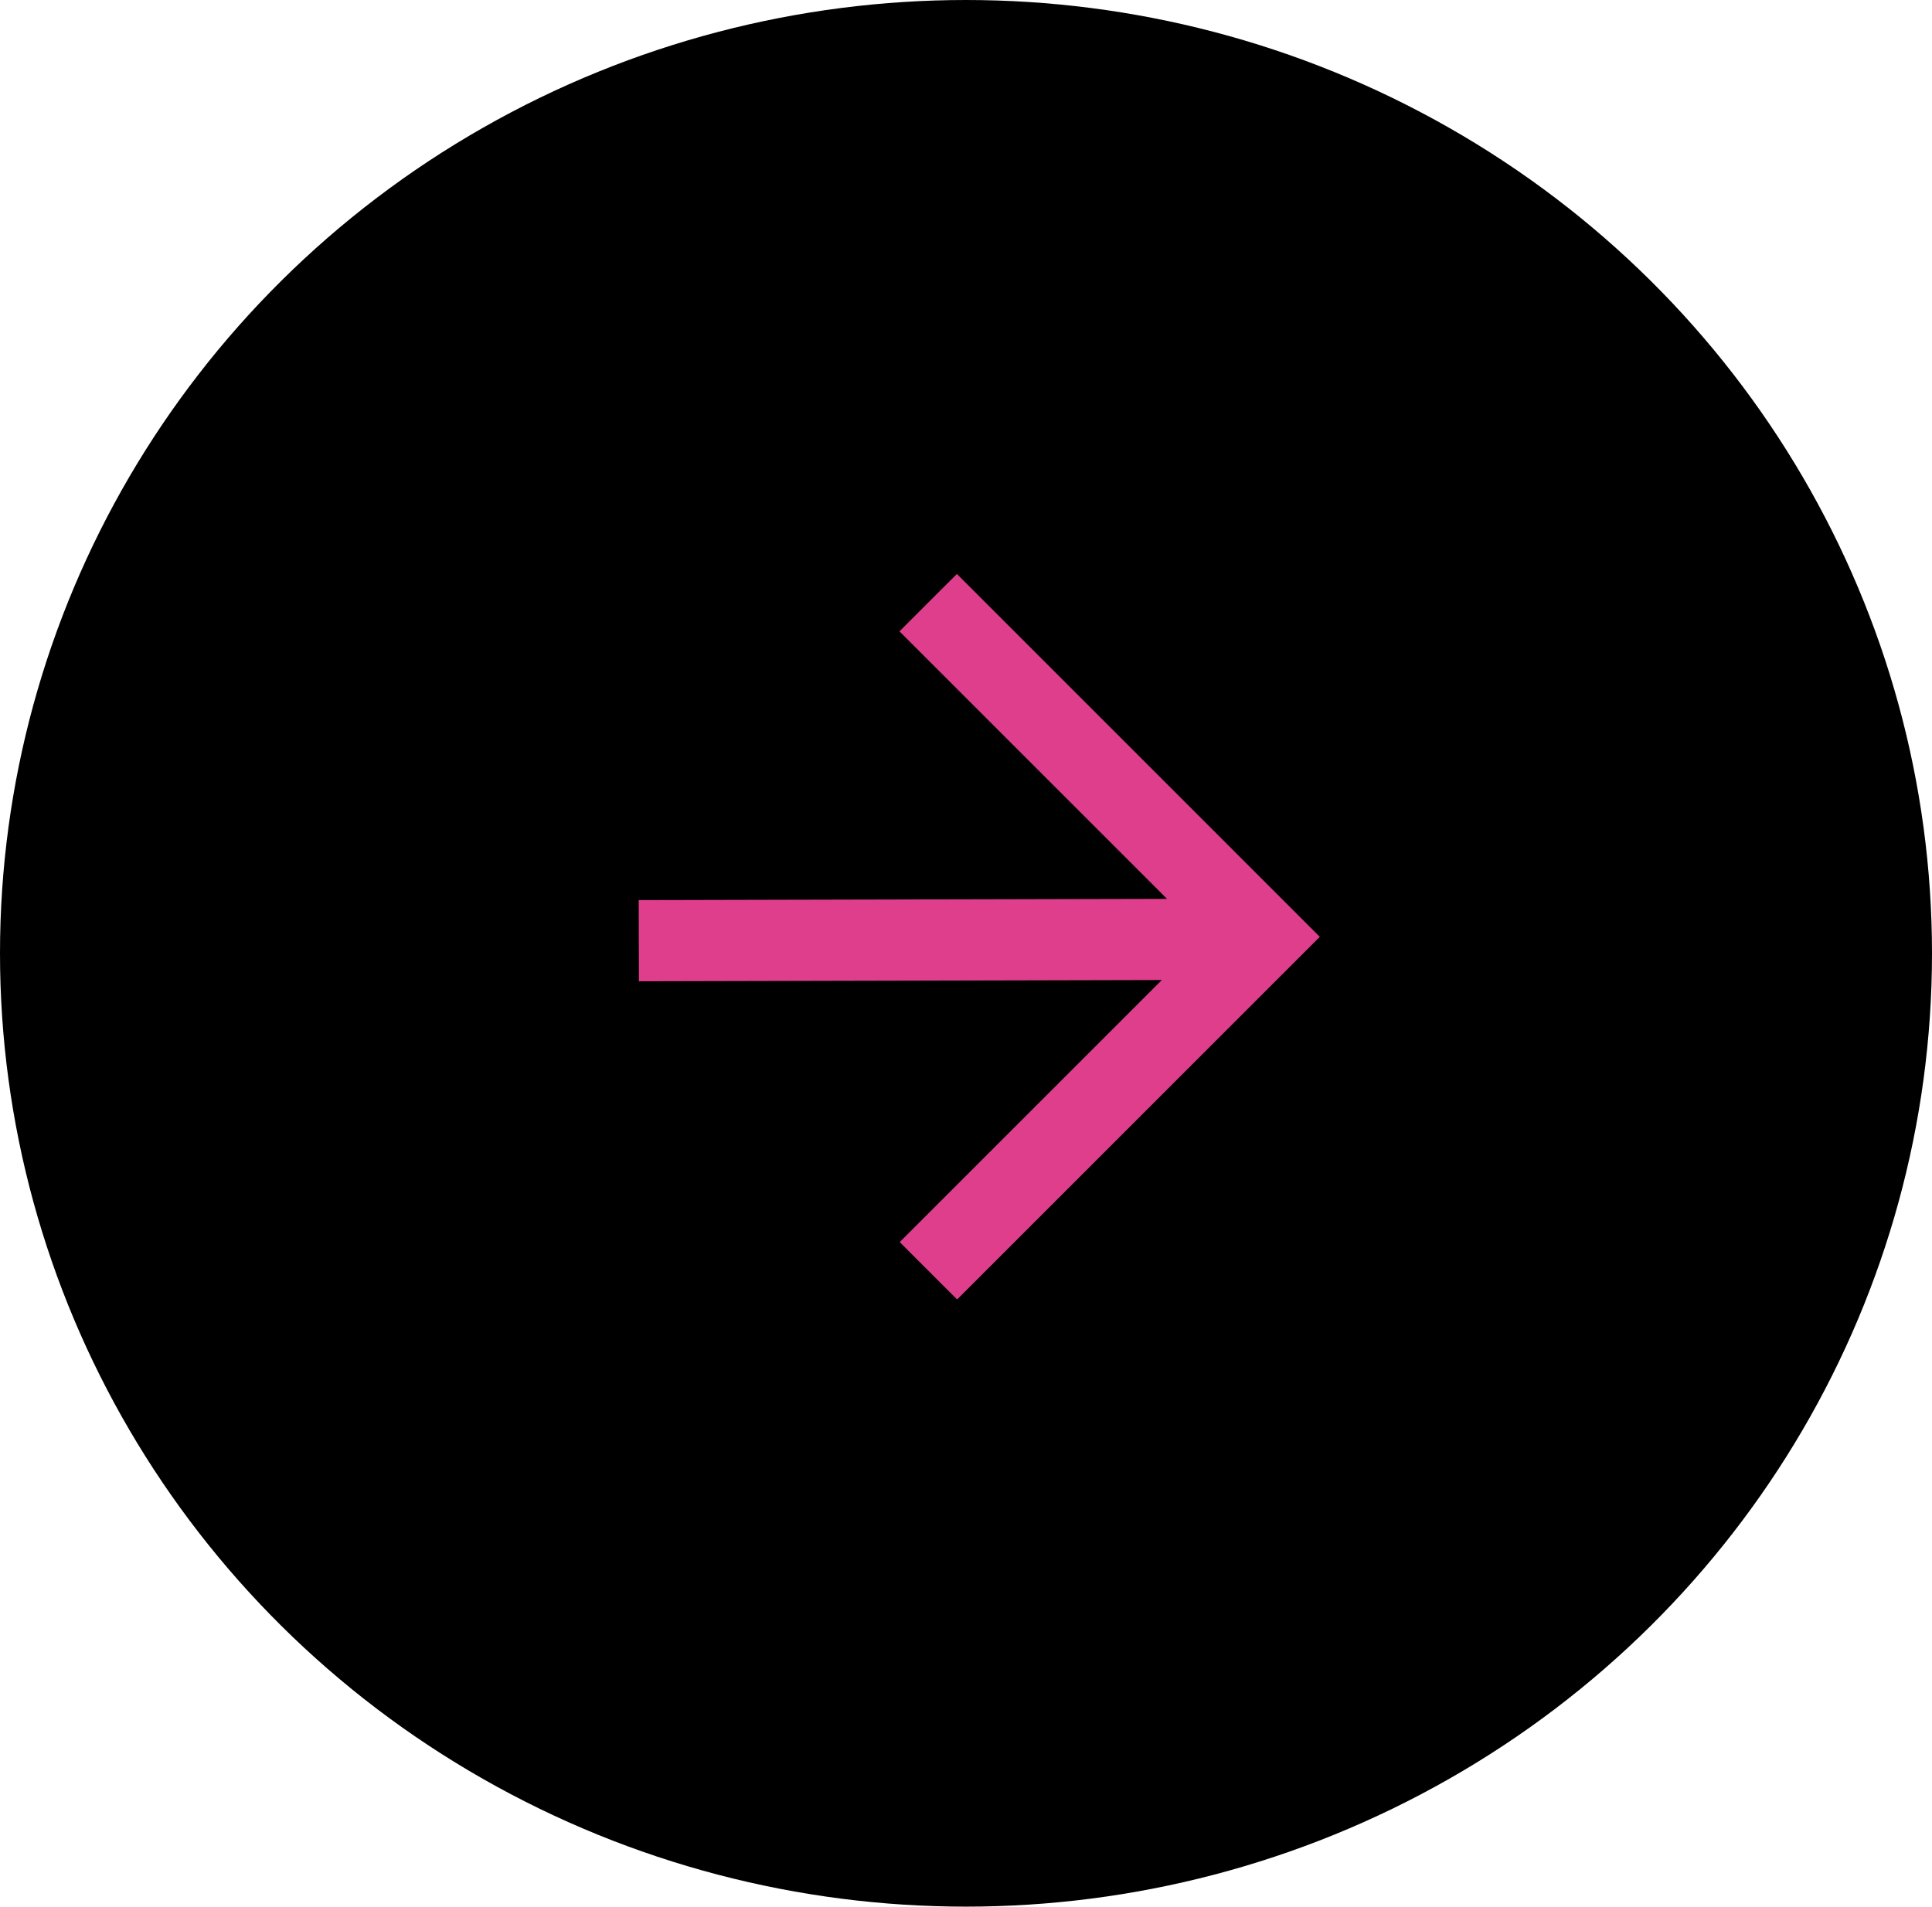 <?xml version="1.0" encoding="UTF-8"?> <svg xmlns="http://www.w3.org/2000/svg" width="77" height="76" viewBox="0 0 77 76" fill="none"><ellipse cx="38.5" cy="38" rx="38.5" ry="38" fill="black"></ellipse><path fill-rule="evenodd" clip-rule="evenodd" d="M38.137 22.878L52.601 37.343L38.146 51.798L35.858 49.51L48.025 37.343L35.848 25.166L38.137 22.878Z" fill="#DF3E8D"></path><path fill-rule="evenodd" clip-rule="evenodd" d="M25.456 35.879L49.596 35.821L49.603 39.057L25.464 39.115L25.456 35.879Z" fill="#DF3E8D"></path></svg> 